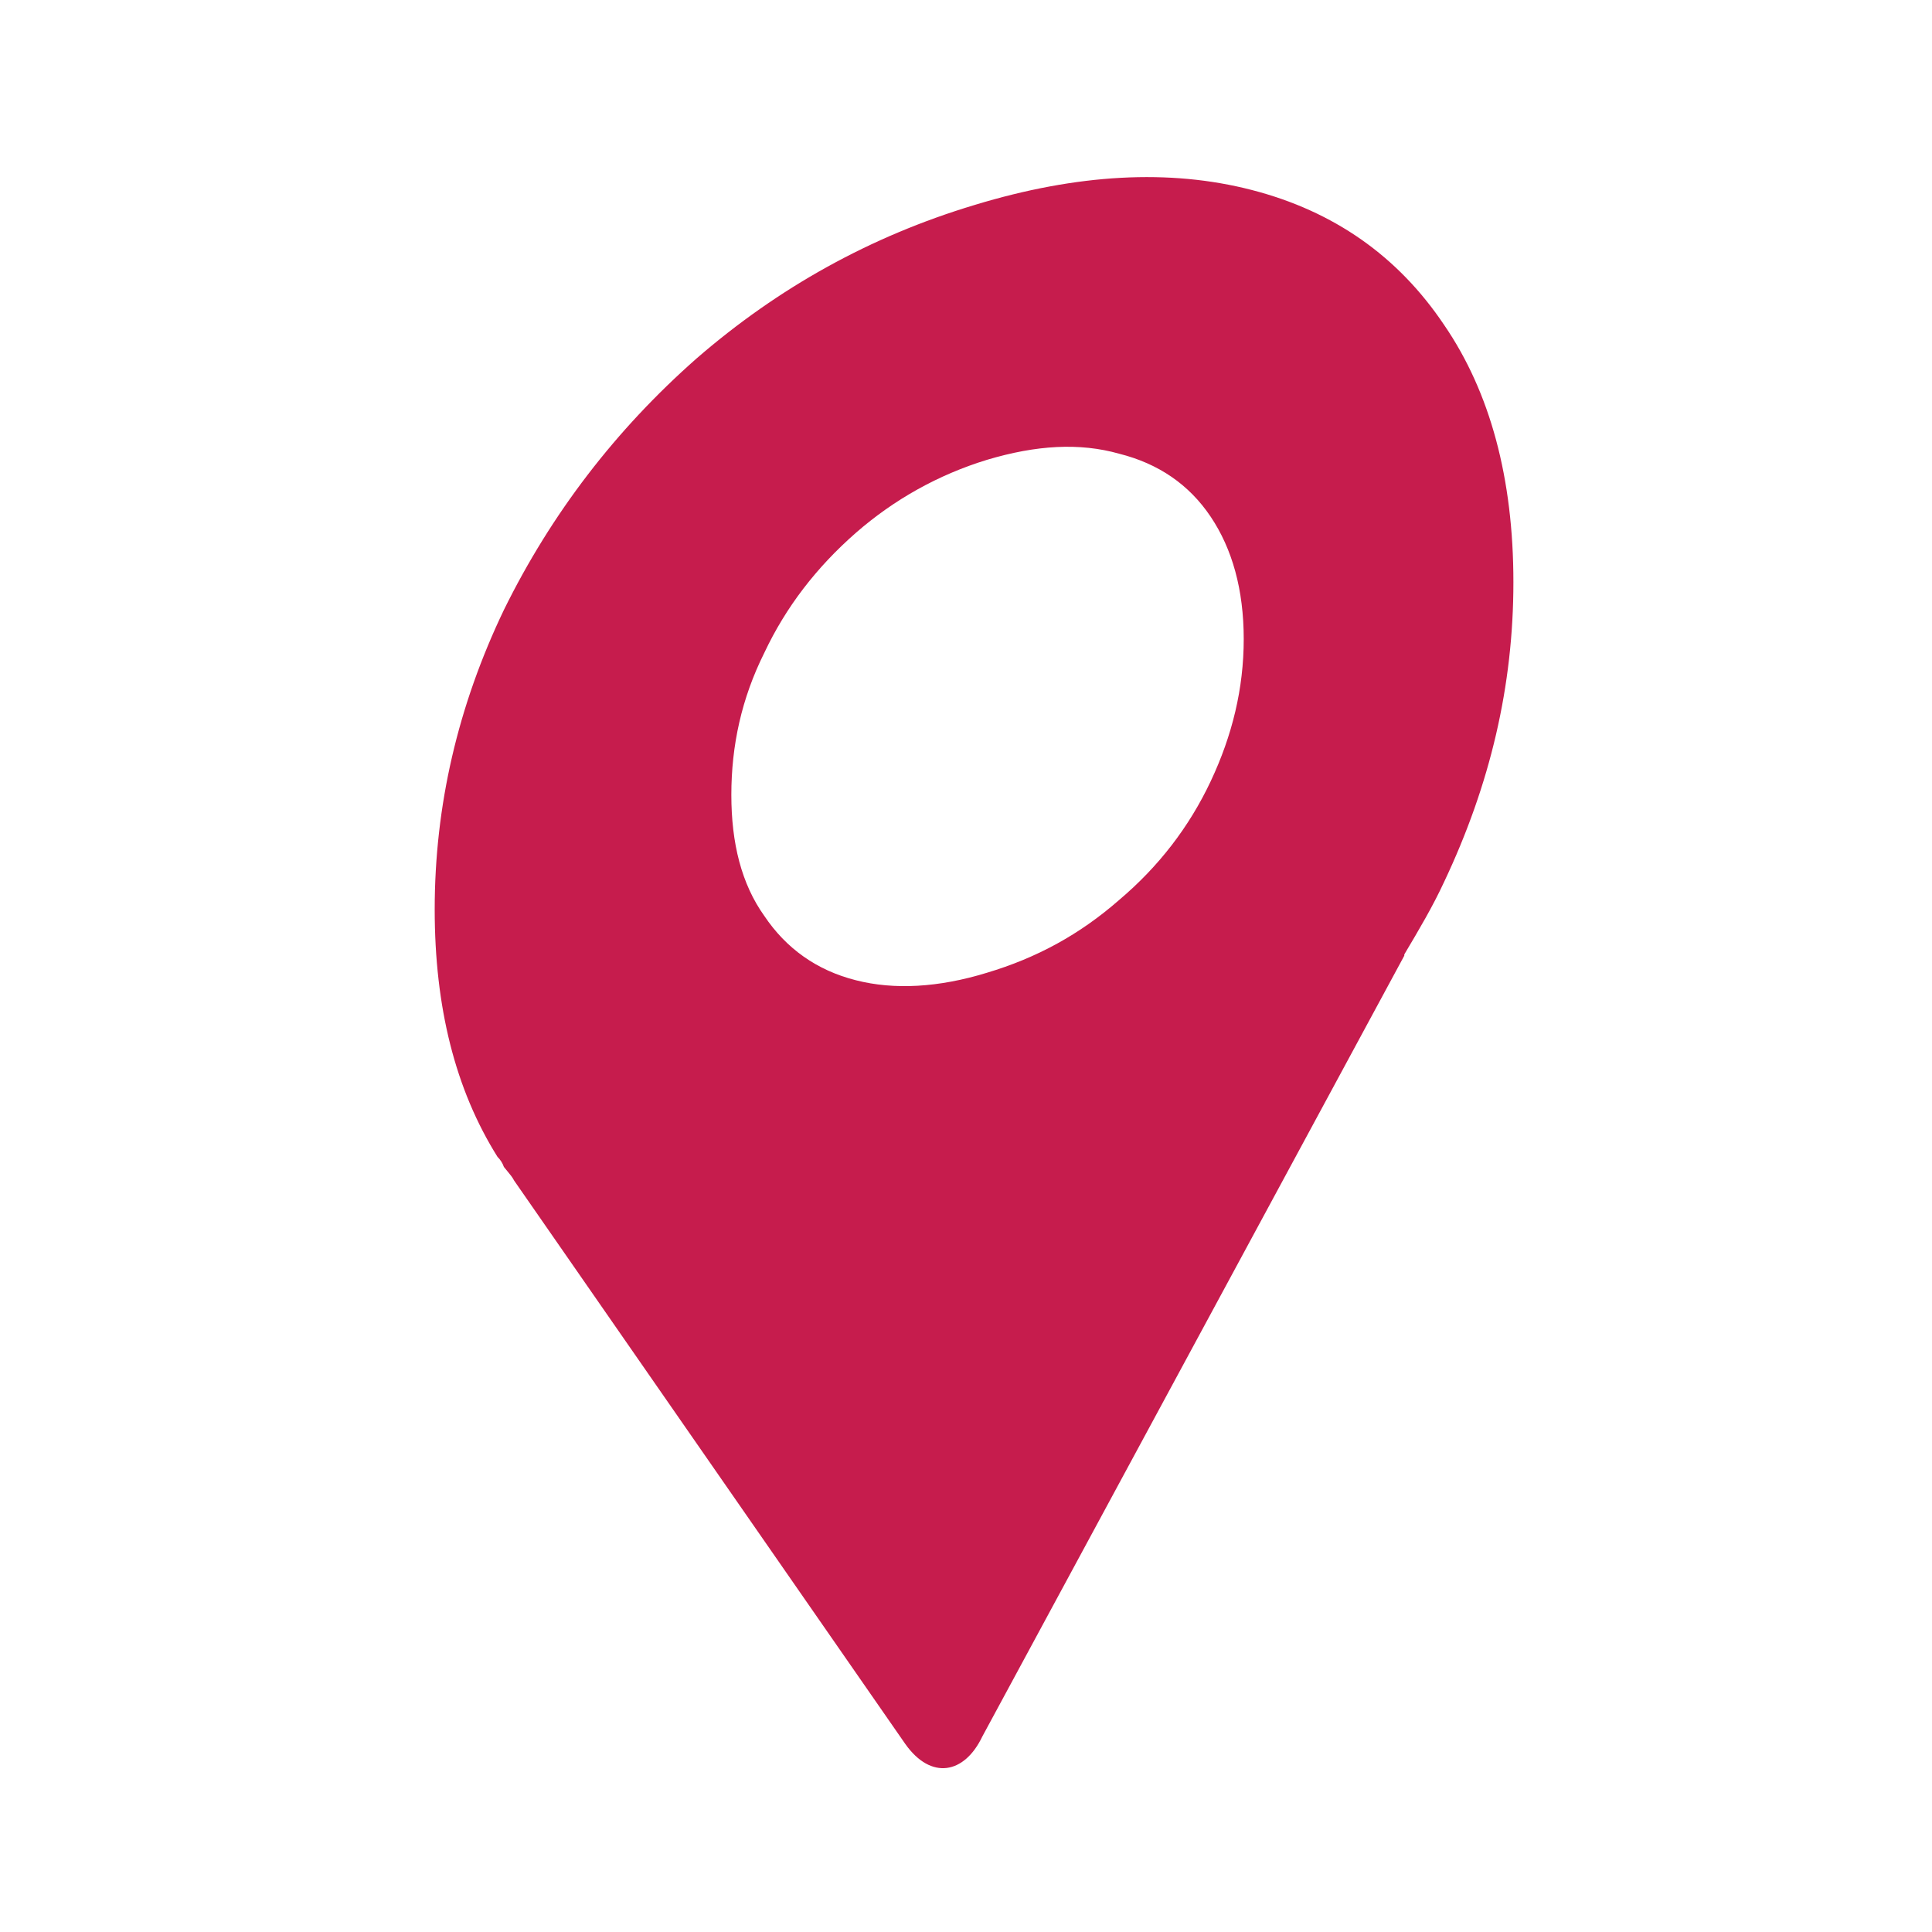<?xml version="1.0" encoding="UTF-8"?> <svg xmlns="http://www.w3.org/2000/svg" width="120" height="120" viewBox="0 0 120 120" fill="none"><path fill-rule="evenodd" clip-rule="evenodd" d="M31.297 72.479C31.218 72.24 31.06 72.009 30.902 71.856C28.272 67.662 27 62.545 27 56.489C27 50.049 28.438 43.847 31.305 37.868C34.251 31.89 38.24 26.696 43.256 22.272C48.351 17.855 54.086 14.669 60.539 12.73C66.914 10.791 72.649 10.483 77.744 11.799C82.847 13.115 86.828 15.908 89.695 20.179C92.562 24.364 94 29.72 94 36.16C94 42.601 92.562 48.726 89.695 54.781C88.992 56.302 88.137 57.742 87.279 59.187L87.223 59.283V59.359L61.013 107.859C59.9 110.19 57.83 110.575 56.234 108.328L31.937 73.333C31.828 73.121 31.679 72.942 31.519 72.751C31.446 72.664 31.371 72.575 31.297 72.479ZM53.162 60.885C55.535 61.494 58.299 61.342 61.298 60.42C64.384 59.499 67.062 58.045 69.513 55.898C71.964 53.827 73.859 51.367 75.198 48.527C76.537 45.687 77.25 42.763 77.25 39.694C77.25 36.626 76.537 34.09 75.198 32.095C73.859 30.1 71.964 28.798 69.513 28.181C67.062 27.488 64.376 27.641 61.298 28.562C58.291 29.483 55.535 31.022 53.162 33.093C50.711 35.24 48.816 37.699 47.477 40.539C46.059 43.38 45.425 46.304 45.425 49.372C45.425 52.365 46.051 54.9 47.477 56.895C48.816 58.89 50.711 60.268 53.162 60.885Z" fill="#C61C4D"></path></svg> 